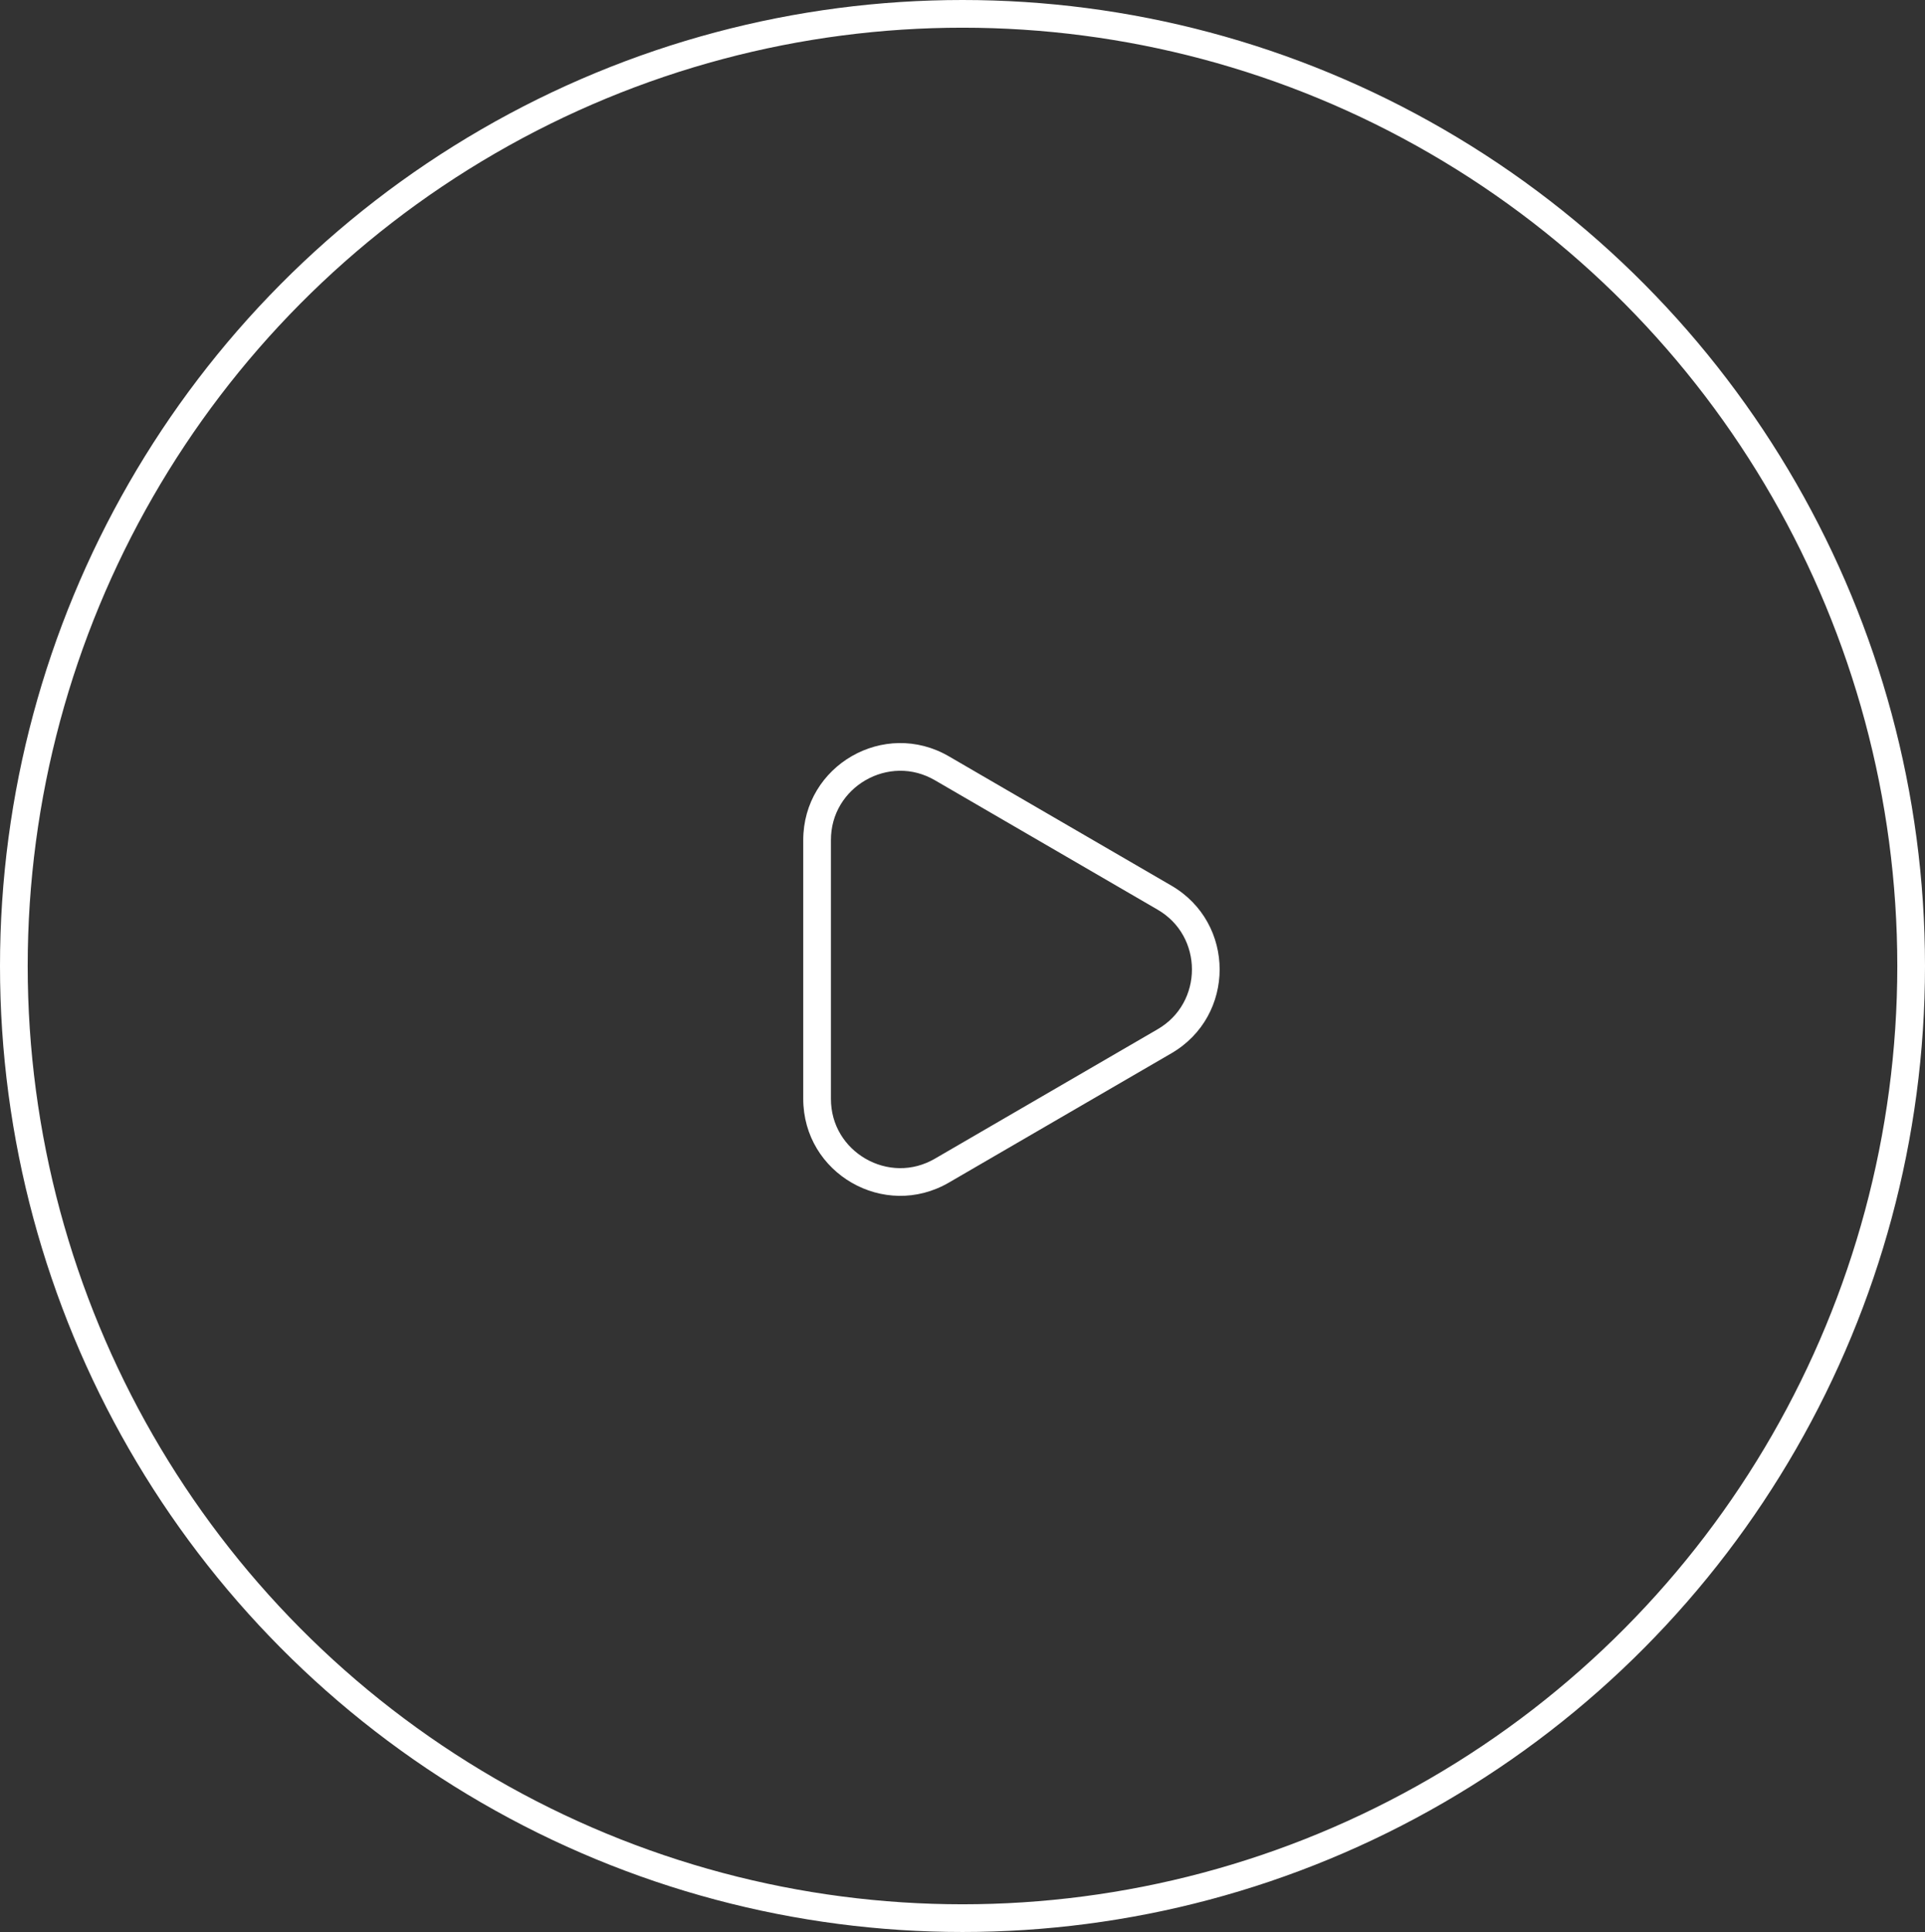 <svg xmlns="http://www.w3.org/2000/svg" width="278" height="279" viewBox="0 0 278 279"><rect x="0" y="0" width="278" height="279" fill="#333333" stroke="none"/><g transform="translate(-0.418 -0.007)"><g transform="translate(0.418 0.007)" fill="rgba(255,255,255,0)" stroke="#fff" stroke-width="4"><ellipse cx="139" cy="139.5" rx="139" ry="139.5" stroke="none"/><ellipse cx="139" cy="139.5" rx="137" ry="137.5" fill="none"/></g><g transform="translate(190.418 97.007) rotate(90)" fill="rgba(255,255,255,0)" stroke-linecap="round"><path d="M 61.673 72 L 24.327 72 C 19.982 72 16.094 69.752 13.926 65.985 C 11.759 62.219 11.768 57.728 13.952 53.971 L 32.624 21.836 C 34.797 18.097 38.676 15.865 43 15.865 C 47.324 15.865 51.203 18.097 53.375 21.836 L 72.048 53.971 C 74.231 57.728 74.241 62.219 72.074 65.985 C 69.906 69.752 66.018 72 61.673 72 Z" stroke="none"/><path d="M 43 17.865 C 41.285 17.865 39.602 18.295 38.131 19.108 C 36.559 19.976 35.289 21.232 34.354 22.841 L 15.681 54.976 C 14.742 56.592 14.279 58.326 14.307 60.128 C 14.333 61.815 14.801 63.496 15.66 64.988 C 16.519 66.48 17.737 67.729 19.182 68.599 C 20.726 69.529 22.457 70 24.327 70 L 61.673 70 C 63.543 70 65.274 69.529 66.818 68.599 C 68.263 67.729 69.481 66.48 70.34 64.988 C 71.199 63.496 71.667 61.815 71.693 60.128 C 71.721 58.326 71.258 56.592 70.319 54.976 L 51.646 22.841 C 50.711 21.232 49.441 19.976 47.869 19.108 C 46.398 18.295 44.715 17.865 43 17.865 M 43 13.865 C 47.703 13.865 52.406 16.187 55.105 20.831 L 73.778 52.966 C 79.201 62.299 72.467 74 61.673 74 L 24.327 74 C 13.533 74 6.799 62.299 12.222 52.966 L 30.895 20.831 C 33.594 16.187 38.297 13.865 43 13.865 Z" stroke="none" fill="#fff"/></g></g></svg>